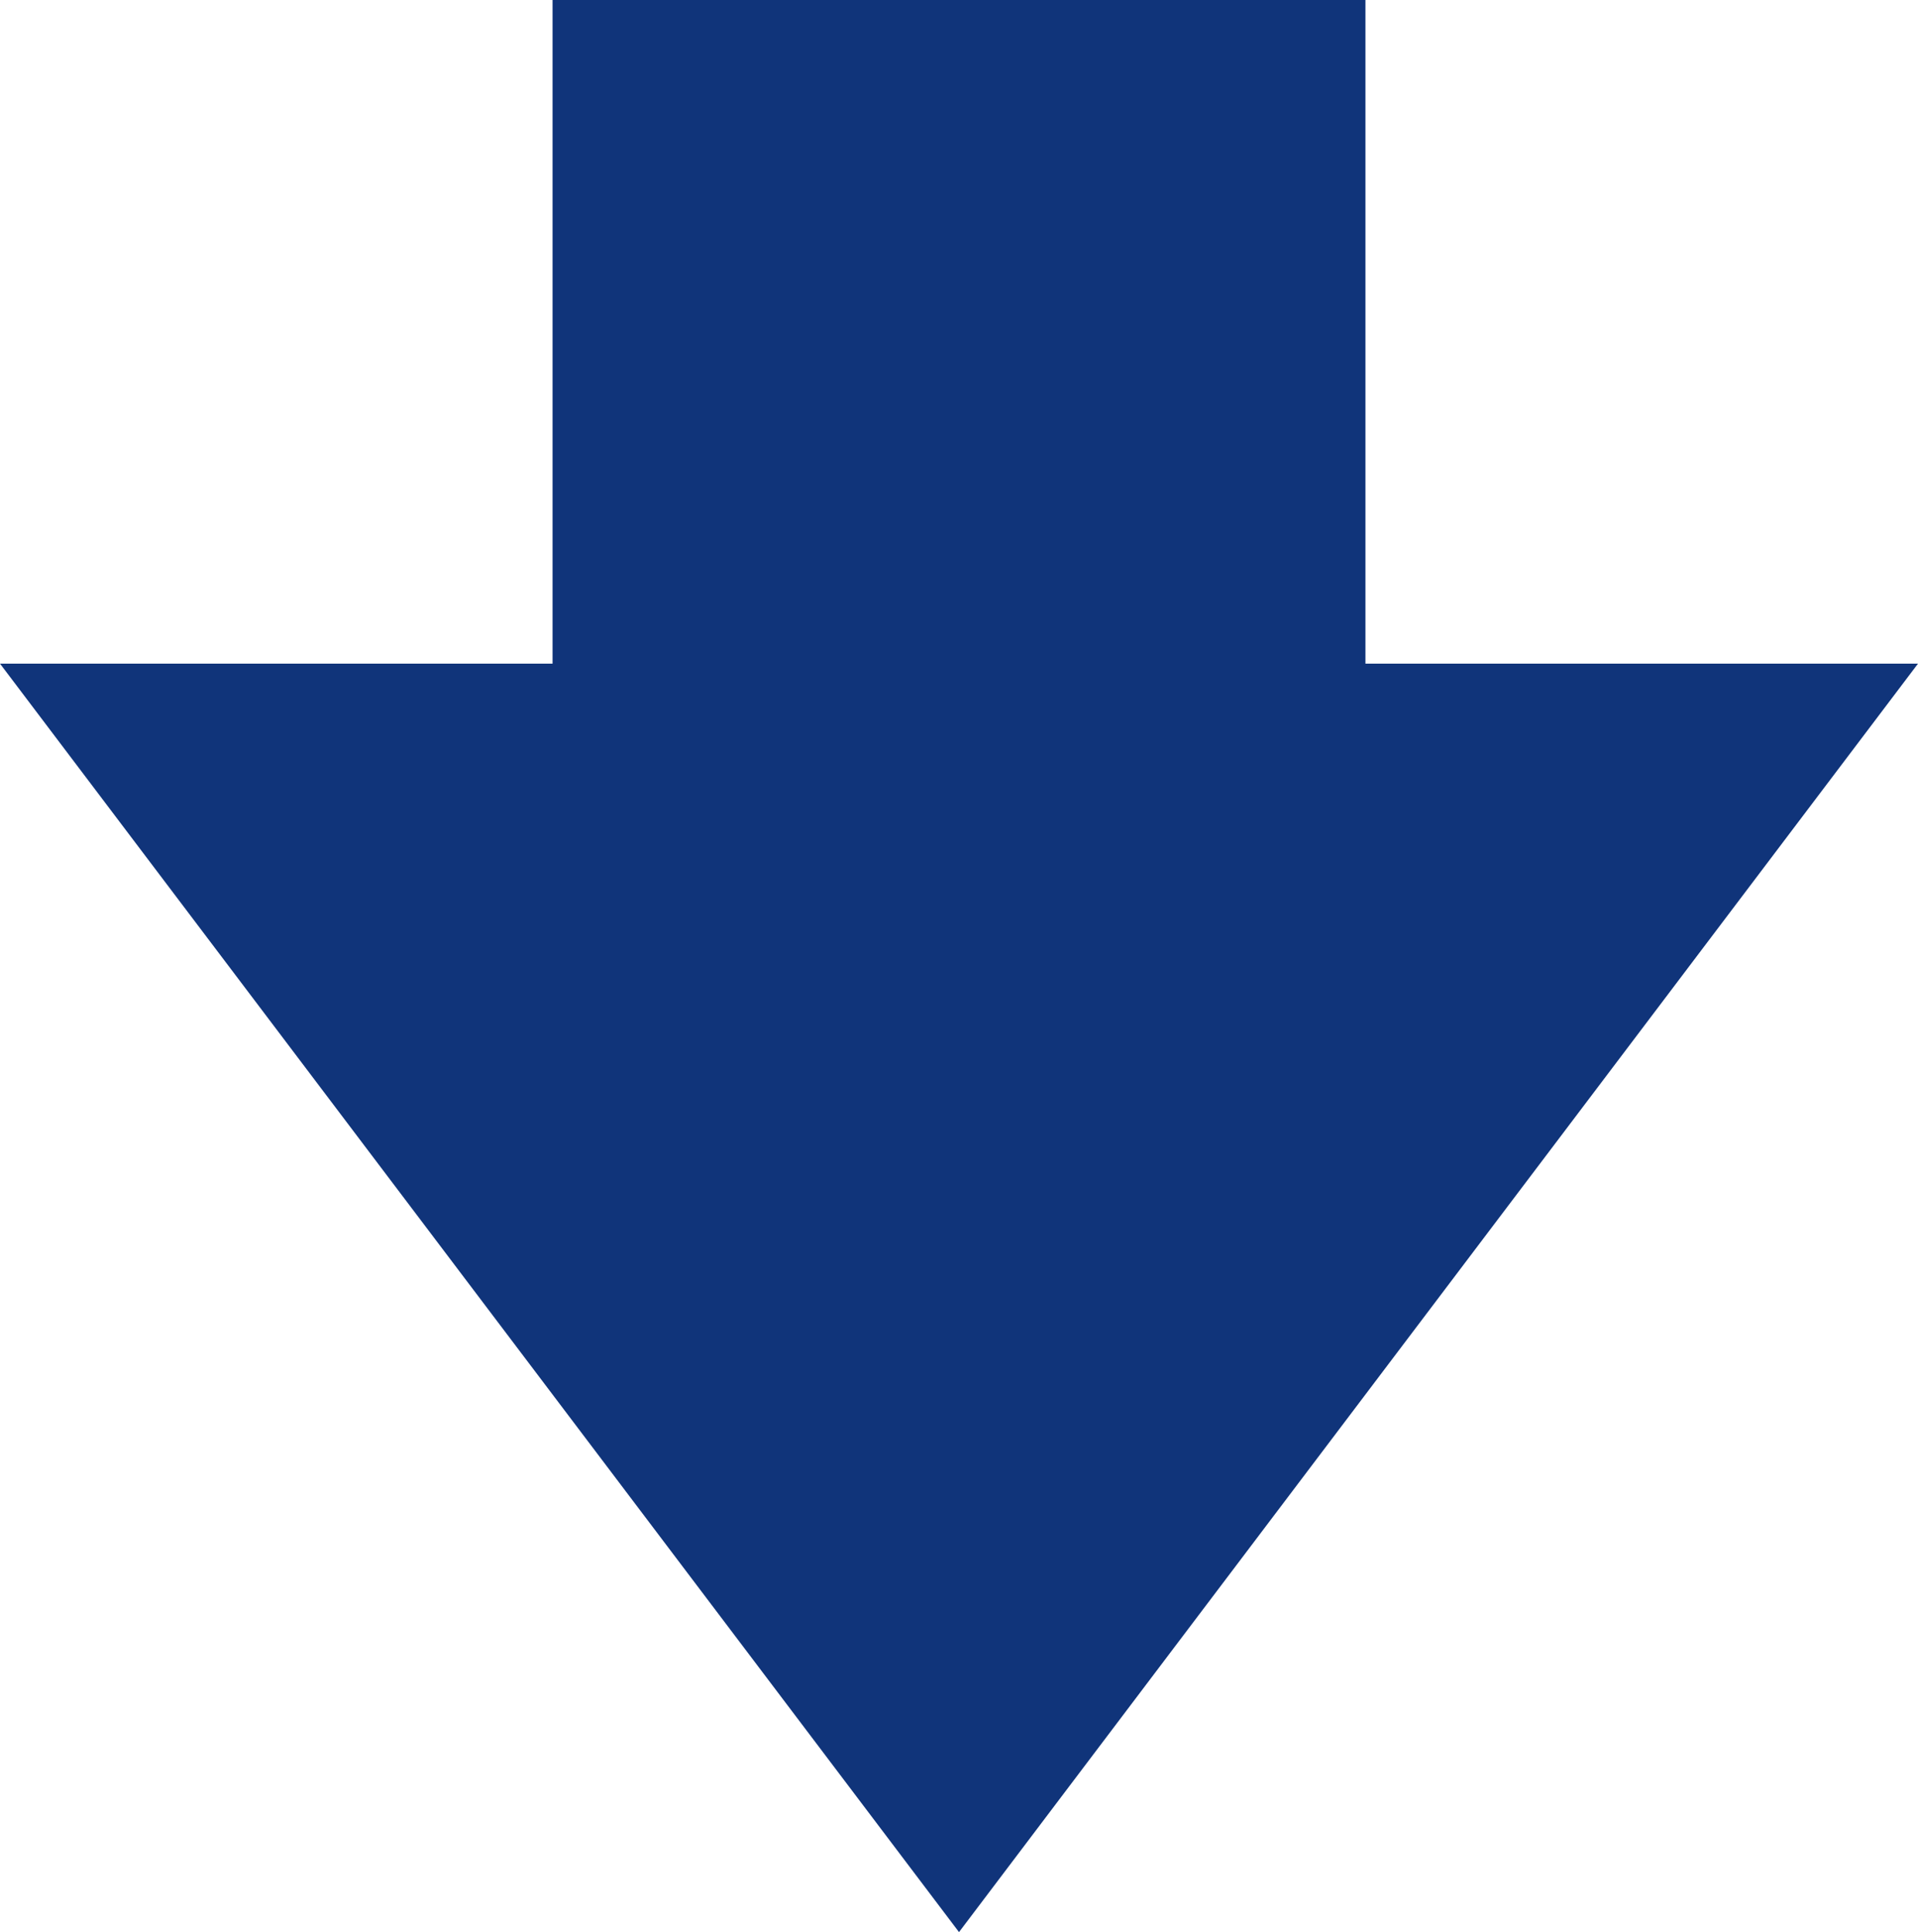 <svg xmlns="http://www.w3.org/2000/svg" width="94.063" height="94.746" data-name="レイヤー 2"><g data-name="word（画像化）"><path d="M47.032 94.746 0 32.543h94.063z" style="fill:#10347a"/><path d="M27.099 0h39.865v61.061H27.099z" style="fill:#10347a"/></g></svg>